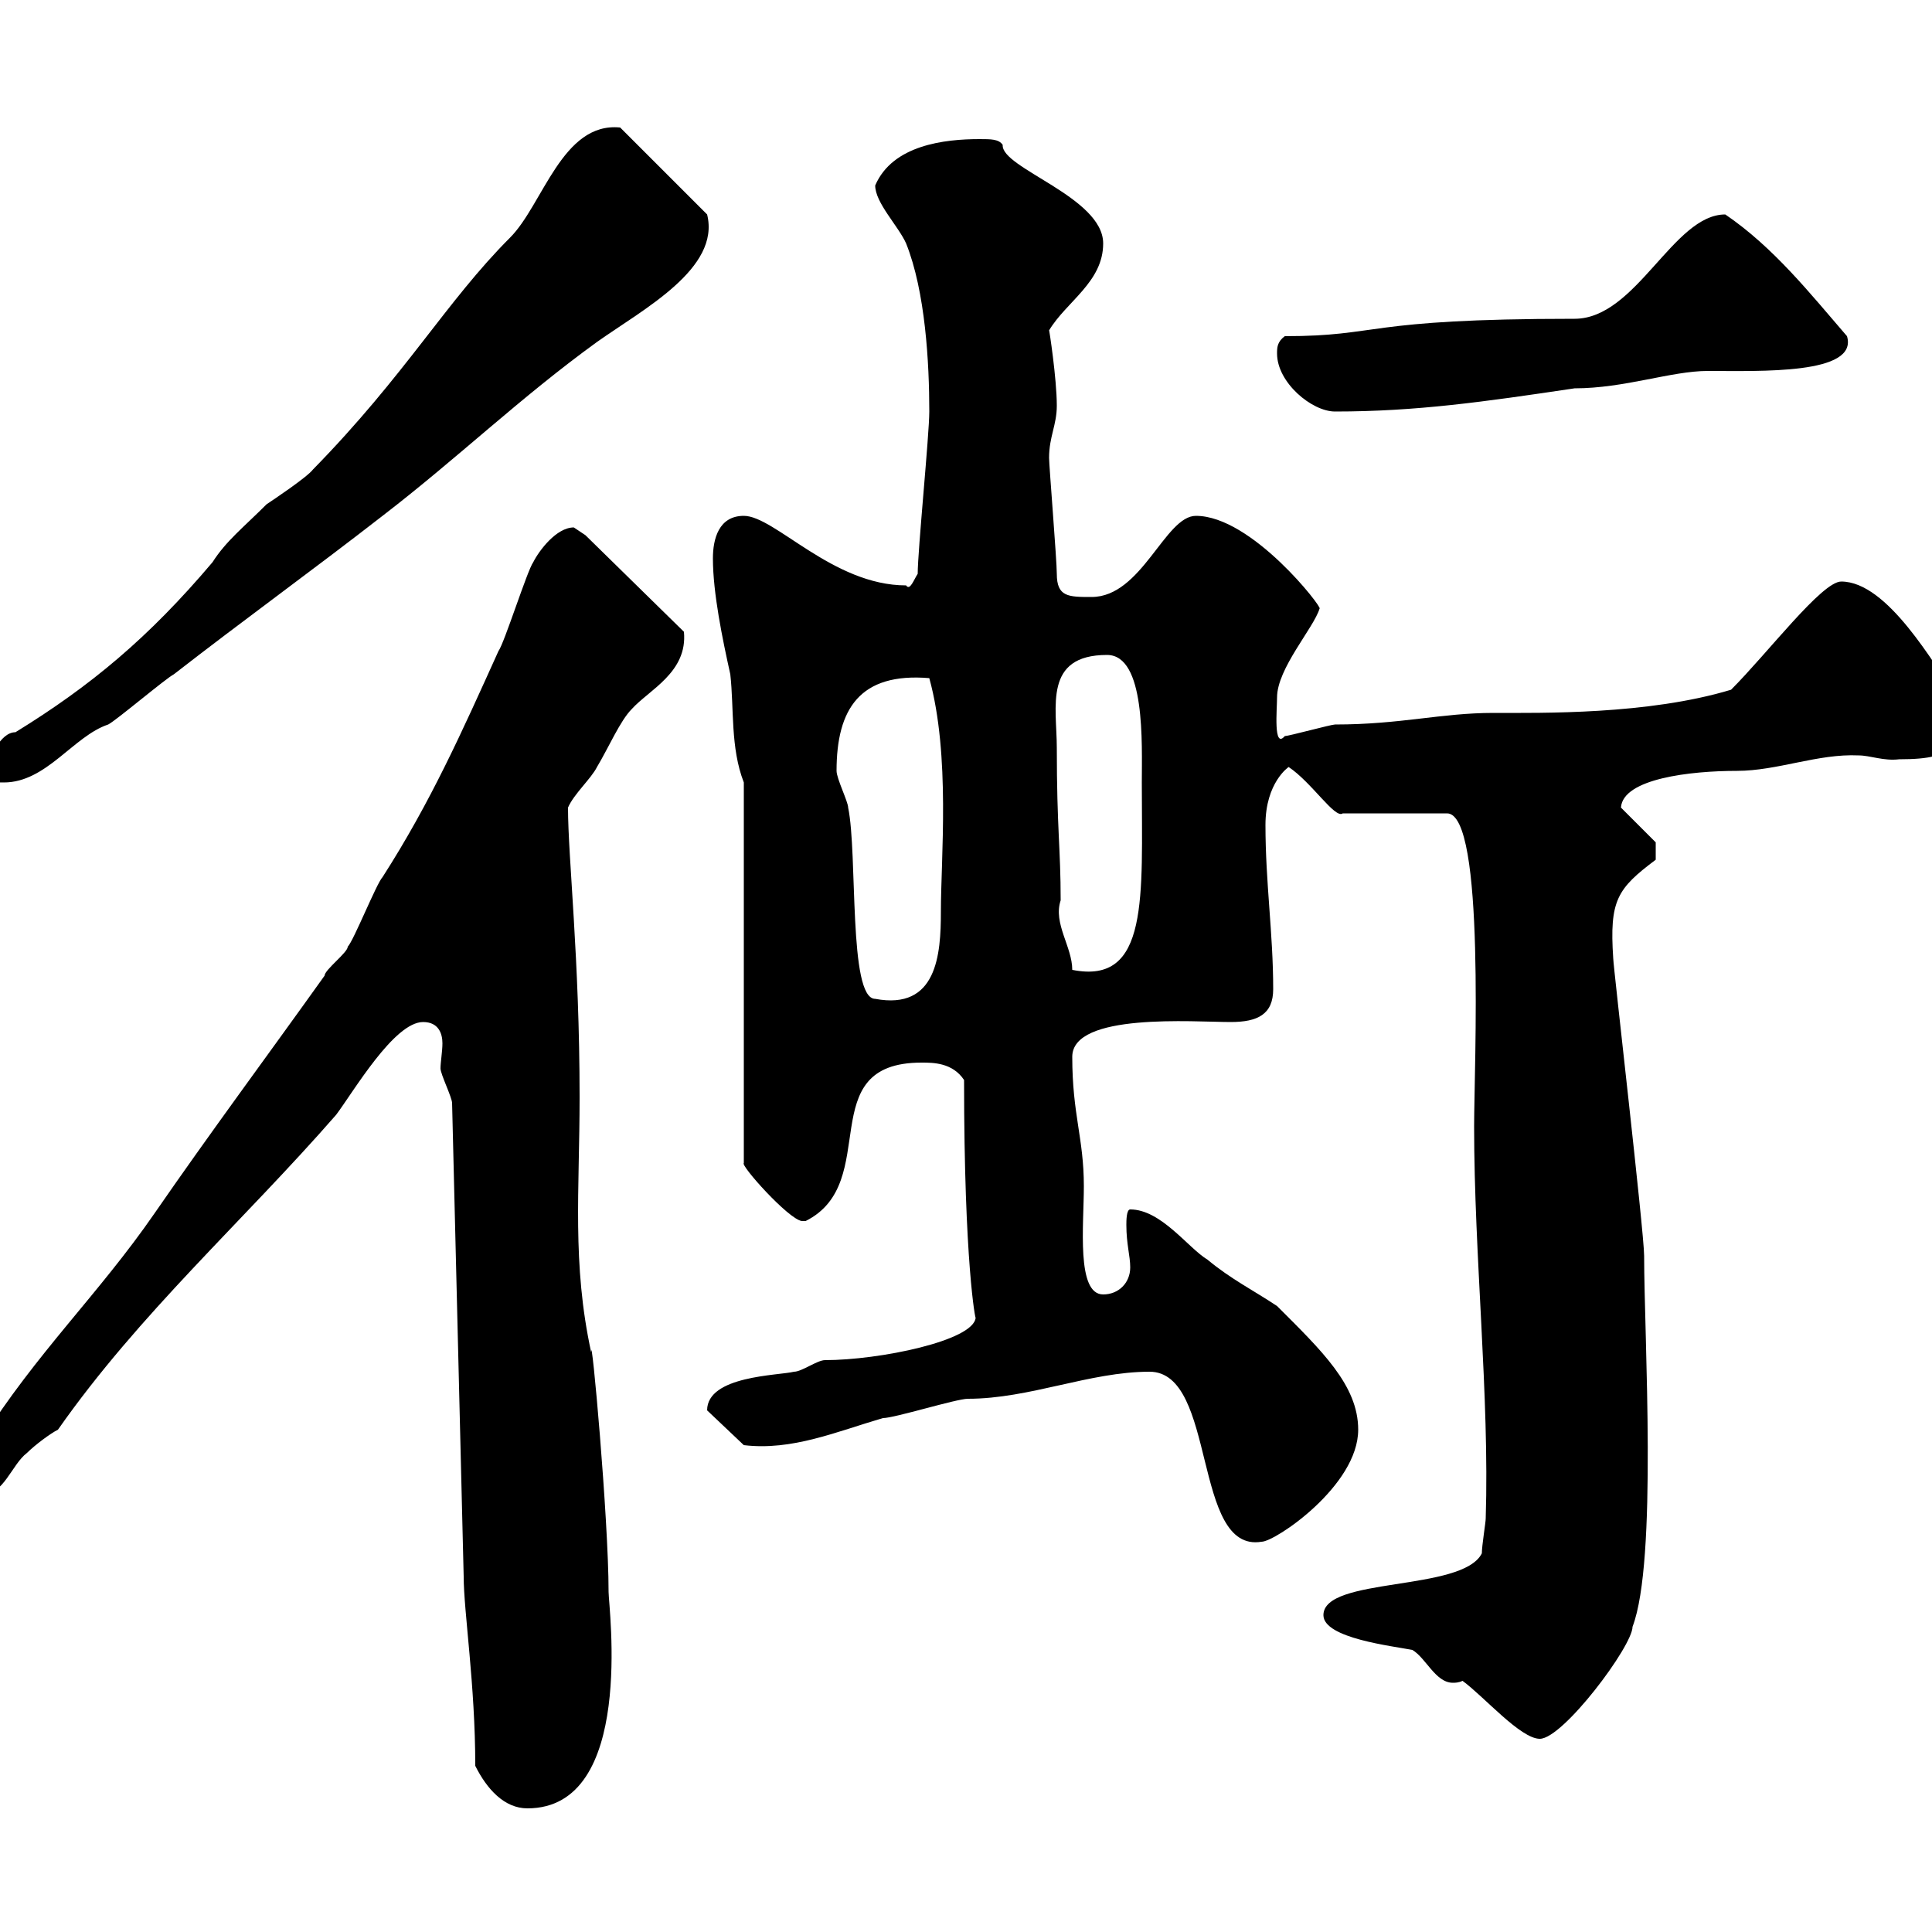 <svg xmlns="http://www.w3.org/2000/svg" xmlns:xlink="http://www.w3.org/1999/xlink" width="300" height="300"><path d="M73.80 274.20C75.60 277.80 78.30 280.80 81.90 280.80C98.70 280.80 94.50 249.60 94.50 247.20C94.50 235.80 91.80 206.10 91.80 210C88.80 196.20 90 184.80 90 170.40C90 148.80 88.20 133.20 88.20 125.40C89.10 123.30 91.80 120.90 92.70 119.10C94.50 116.10 96.30 111.90 98.10 110.10C100.80 107.10 106.80 104.40 106.20 98.10L90.90 83.10C90.90 83.10 89.10 81.90 89.10 81.90C86.40 81.90 83.70 85.50 82.80 87.30C81.90 88.50 78.30 99.90 77.40 101.10C71.70 113.70 66.90 124.50 59.40 136.20C58.50 137.10 54.90 146.10 54 147C54 147.90 50.40 150.60 50.40 151.50C41.40 164.10 32.70 175.80 24 188.40C15.30 201 5.70 210-3 223.80C-3.60 225.60-4.80 227.40-4.80 229.20C-4.80 231-4.80 232.20-3 232.20C0.60 232.20 1.80 227.40 4.20 225.60C5.40 224.40 7.80 222.60 9 222C21.60 204 37.80 189.60 52.20 173.10C54.90 169.50 61.20 158.70 65.70 158.70C68.10 158.70 68.70 160.50 68.70 162C68.70 163.20 68.40 165 68.40 165.90C68.40 166.80 70.20 170.40 70.20 171.30L72 244.80C72 250.20 73.80 261.60 73.80 274.20ZM227.10 261C230.40 263.40 236.10 270 239.10 270C242.70 270 253.50 255.60 253.50 252.60C257.40 242.40 255.30 207.60 255.30 195C255.30 191.40 250.50 150 250.50 148.80C249.90 139.80 251.10 138 257.10 133.50L257.10 130.80L251.70 125.40C252 120.90 262.50 119.70 269.70 119.70C276 119.70 282.30 117 288.60 117.30C290.40 117.30 292.50 118.20 294.90 117.90C304.50 117.90 303.90 115.50 303.90 108.30C300.30 103.20 293.10 90.30 285.90 90.30C282.90 90.30 274.50 101.40 268.80 107.10C255.90 111 239.40 110.70 231.90 110.70C223.80 110.70 217.50 112.50 207.30 112.50C206.70 112.50 200.10 114.30 199.50 114.30C197.70 116.40 198.30 110.10 198.30 108.30C198.30 103.80 204 97.50 204.90 94.50C205.50 94.50 194.40 80.10 185.70 80.10C180.90 80.10 177.30 92.70 169.50 92.70C165.90 92.70 164.10 92.70 164.10 89.10C164.10 87 162.90 72.30 162.90 71.10C162.90 67.80 164.10 66 164.10 63C164.10 58.80 162.90 51 162.90 51.30C165.60 46.80 171.30 43.80 171.30 37.80C171.30 30.60 155.40 26.10 155.70 22.50C155.10 21.60 153.90 21.60 152.10 21.60C146.70 21.60 138.60 22.50 135.90 28.80C135.90 31.50 139.50 35.10 140.70 37.80C143.70 45.30 144.30 56.40 144.30 63.90C144.30 67.50 142.50 85.50 142.50 89.10C141.90 90 141.30 91.80 140.70 90.90C129.30 90.90 120.30 80.10 115.50 80.10C111.60 80.10 110.70 83.70 110.70 86.70C110.70 92.10 112.20 99.30 113.40 104.70C114 110.10 113.40 116.10 115.50 121.50L115.50 180.60C114.90 180.90 122.40 189.30 124.50 189.60C124.50 189.60 124.50 189.60 125.10 189.60C137.10 183.60 126 165 143.10 165C144.90 165 147.90 165 149.70 167.70C149.70 196.20 151.50 205.20 151.50 204.60C151.20 208.20 136.50 211.20 128.10 211.20C126.90 211.20 124.50 213 123.30 213C120.90 213.60 109.80 213.60 109.80 219L115.50 224.40C123 225.30 129.90 222.30 137.10 220.20C138.90 220.20 148.50 217.20 150.30 217.20C159.90 217.20 169.20 213 178.50 213C189 213 185.10 241.20 195.90 239.40C198 239.40 210.90 230.70 210.90 222C210.90 215.10 205.20 209.70 198.30 202.80C194.70 200.40 191.10 198.60 187.50 195.60C184.50 193.80 180.30 187.80 175.50 187.80C174.90 187.80 174.90 189.60 174.90 190.20C174.90 193.20 175.50 195 175.50 196.80C175.50 199.20 173.70 201 171.30 201C167.10 201 168.30 190.20 168.30 184.20C168.30 176.70 166.50 173.10 166.50 164.10C166.50 157.20 185.40 158.70 191.10 158.70C195.30 158.70 197.70 157.50 197.70 153.60C197.70 144.90 196.50 137.10 196.50 128.10C196.50 121.50 200.10 119.10 200.10 119.10C203.70 121.50 207.30 127.20 208.50 126.30L224.70 126.30C230.70 126.30 228.90 165.90 228.90 174.90C228.90 195 231.30 216.90 230.70 235.80C230.70 236.40 230.10 240 230.10 241.20C227.10 247.20 205.50 244.80 205.50 250.80C205.50 254.40 216.30 255.60 219.30 256.20C221.40 257.40 222.90 261.30 225.60 261.30C225.90 261.30 226.50 261.30 227.10 261ZM129.90 119.70C129.90 110.10 133.50 104.40 144.30 105.30C147.60 117.30 146.10 133.20 146.10 141.60C146.10 148.20 145.50 156.90 135.90 155.10C131.70 155.10 133.20 132.60 131.70 125.40C131.70 124.50 129.90 120.90 129.90 119.70ZM164.10 116.10C164.10 109.80 162 101.70 171.90 101.70C177.90 101.70 177.30 115.50 177.30 121.50C177.30 139.20 178.50 153 166.50 150.60C166.50 147 163.50 143.40 164.70 139.80C164.70 131.70 164.10 128.70 164.10 116.10ZM-1.80 119.70C-1.80 121.50-1.20 121.50 0.60 121.50C7.20 121.50 11.40 114.30 16.80 112.50C18 111.90 25.80 105.30 27 104.70C37.80 96.30 48.60 88.50 59.40 80.10C71.10 71.10 80.70 61.80 92.70 53.10C99.90 48 111.90 41.70 109.80 33.30L96.30 19.80C87.30 18.90 84.30 31.80 79.20 36.90C69.30 46.80 63 58.20 48.60 72.90C47.70 74.10 42.30 77.70 41.40 78.30C37.80 81.90 35.10 84 33 87.30C23.10 99 14.10 106.50 2.40 113.70C0 113.70-1.80 117.90-1.80 119.70ZM198.30 54.90C198.30 59.40 203.70 63.90 207.30 63.90C219.90 63.90 230.40 62.40 244.50 60.30C252.30 60.30 259.50 57.60 265.20 57.60C273.30 57.60 288.60 58.20 286.80 52.20C281.10 45.60 275.40 38.40 267.90 33.30C259.80 33.30 254.10 49.50 244.50 49.50C211.50 49.50 214.50 52.20 199.50 52.20C198.30 53.10 198.30 54 198.30 54.90Z"/></svg>